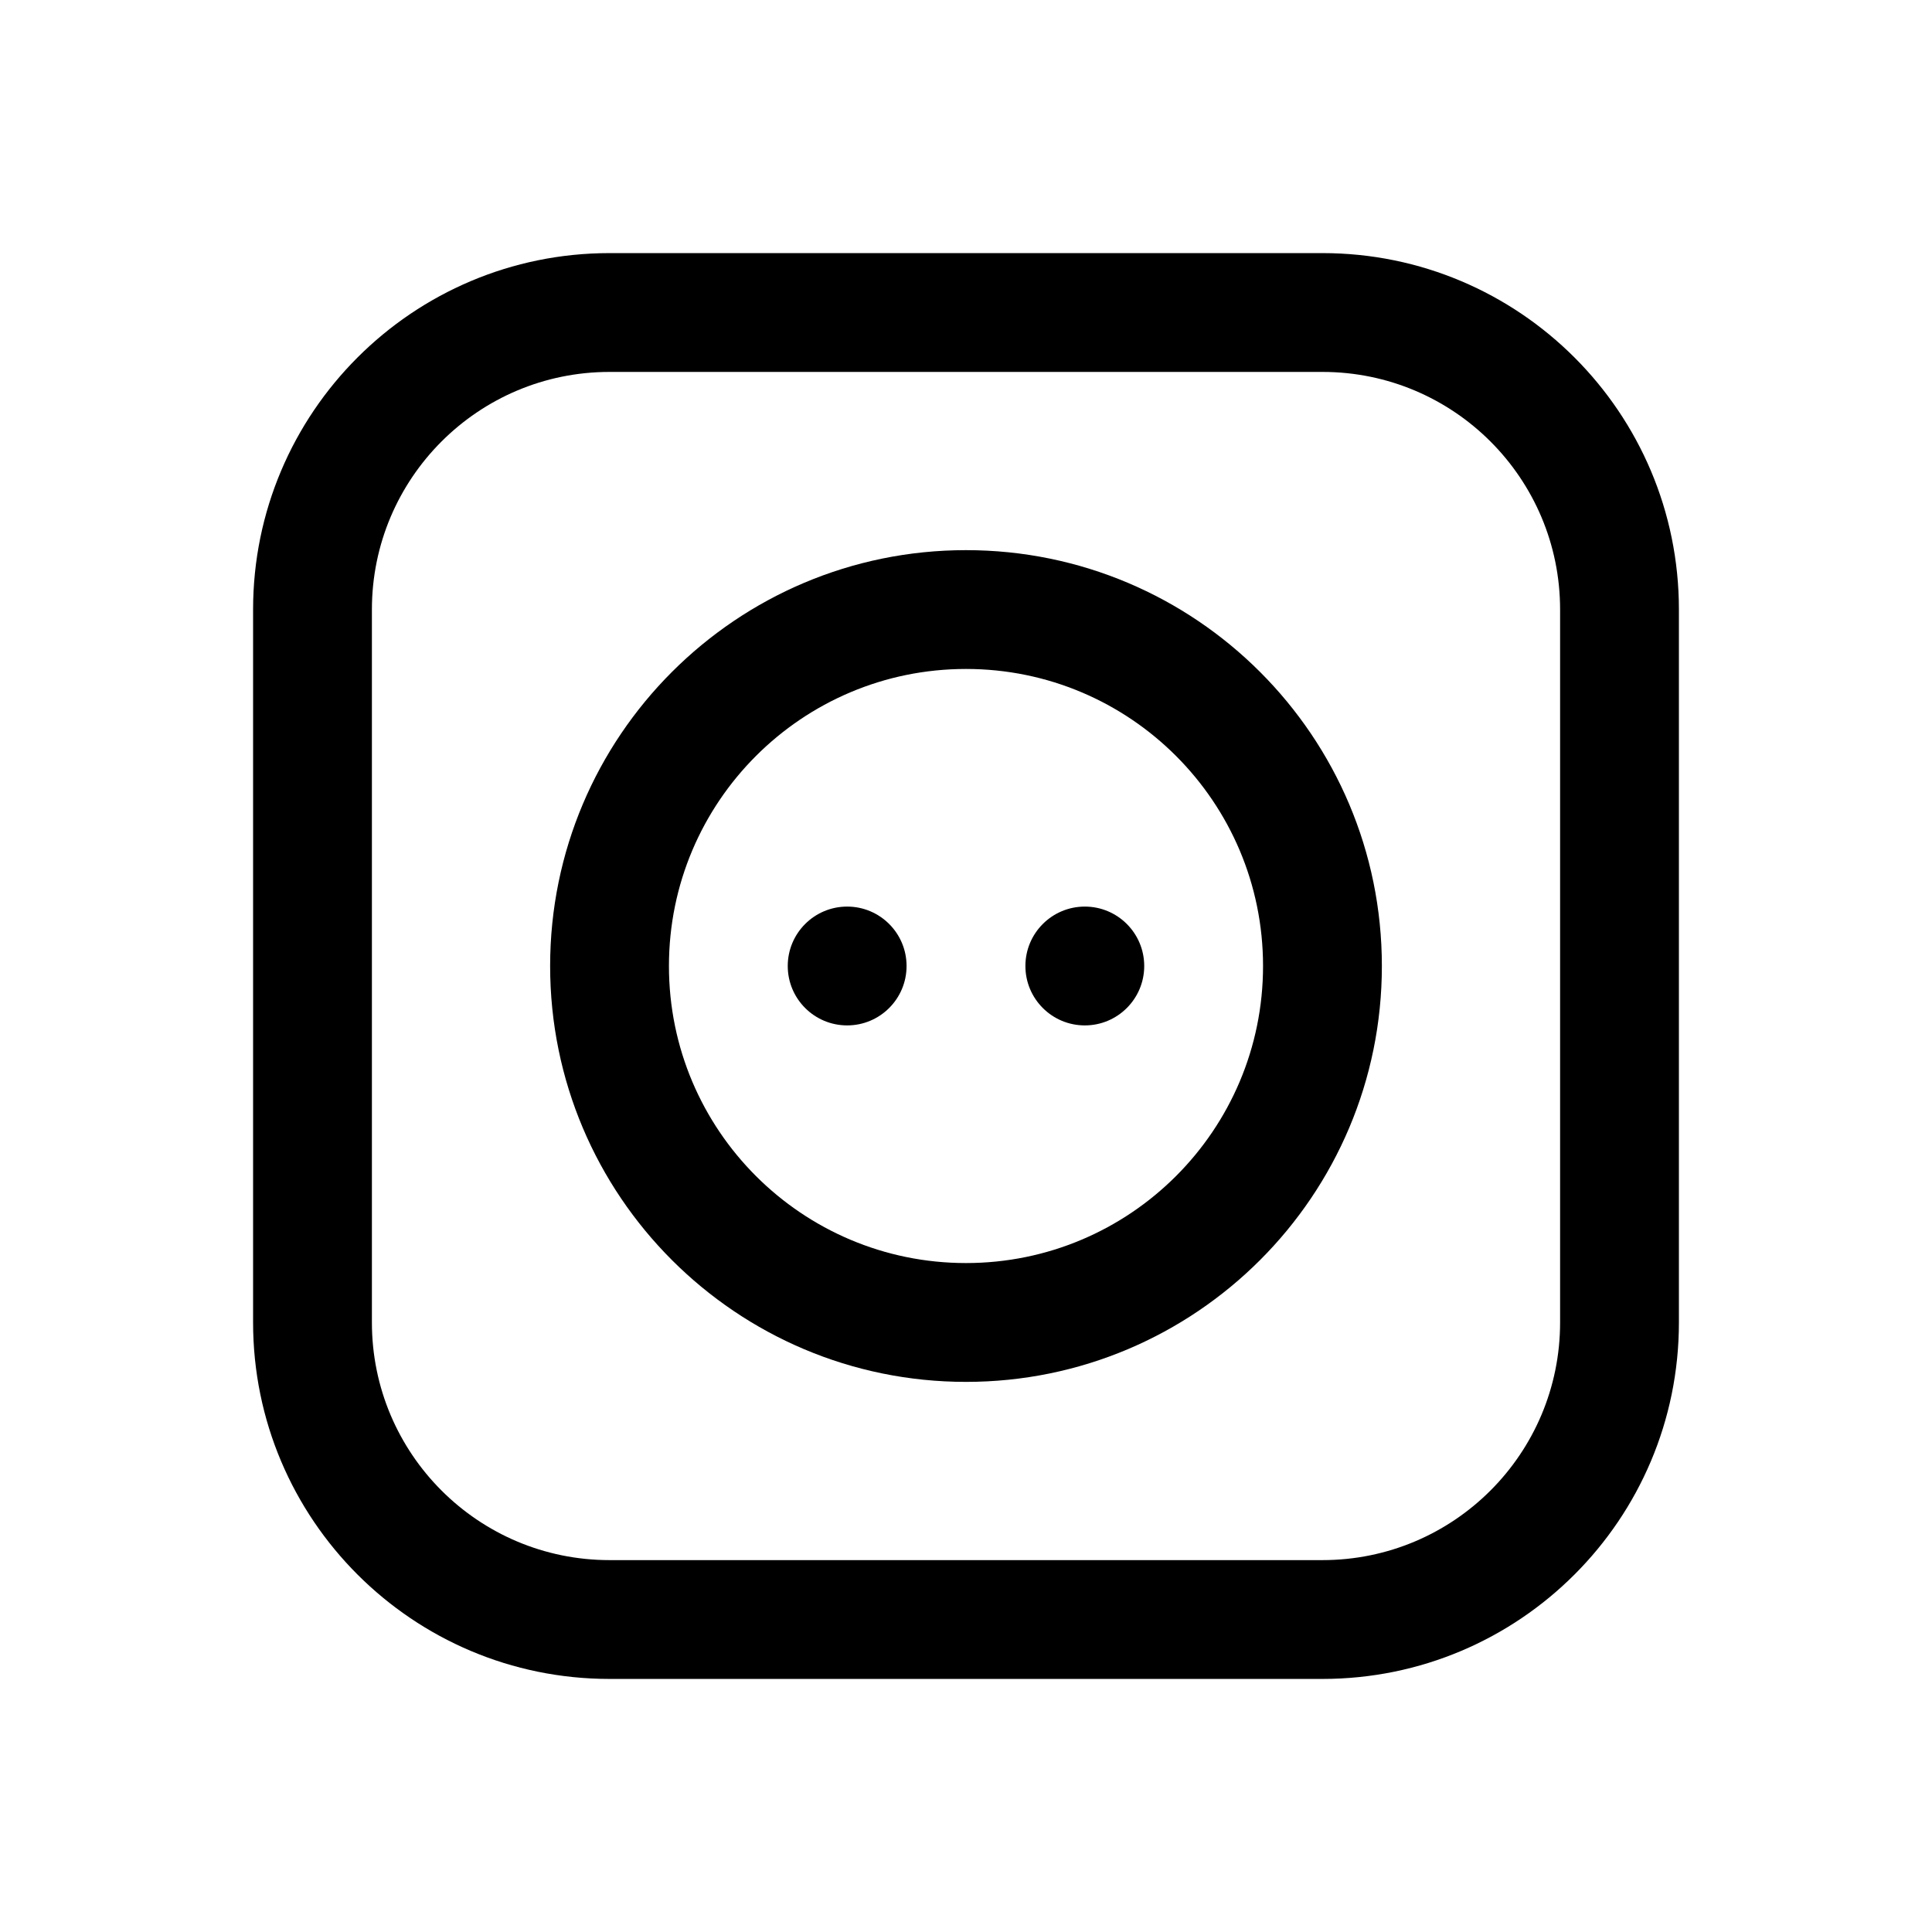 <?xml version="1.0" encoding="UTF-8"?>
<!-- Uploaded to: SVG Repo, www.svgrepo.com, Generator: SVG Repo Mixer Tools -->
<svg fill="#000000" width="800px" height="800px" version="1.1" viewBox="144 144 512 512" xmlns="http://www.w3.org/2000/svg">
 <g>
  <path d="m211.07 305.54c0-52.172 42.293-94.465 94.465-94.465h188.93c52.172 0 94.465 42.293 94.465 94.465v188.93c0 52.172-42.293 94.465-94.465 94.465h-188.93c-52.172 0-94.465-42.293-94.465-94.465zm94.465-62.977c-34.781 0-62.977 28.195-62.977 62.977v188.93c0 34.781 28.195 62.977 62.977 62.977h188.93c34.781 0 62.977-28.195 62.977-62.977v-188.93c0-34.781-28.195-62.977-62.977-62.977z" fill-rule="evenodd"/>
  <path d="m400 321.28c-43.477 0-78.723 35.246-78.723 78.723 0 43.473 35.246 78.719 78.723 78.719 43.473 0 78.719-35.246 78.719-78.719 0-43.477-35.246-78.723-78.719-78.723zm-110.21 78.723c0-60.867 49.344-110.21 110.21-110.21 60.863 0 110.21 49.344 110.21 110.21 0 60.863-49.344 110.21-110.21 110.21-60.867 0-110.21-49.344-110.21-110.21z" fill-rule="evenodd"/>
  <path d="m384.25 400c0 8.695-7.047 15.742-15.742 15.742-8.695 0-15.746-7.047-15.746-15.742s7.051-15.746 15.746-15.746c8.695 0 15.742 7.051 15.742 15.746z"/>
  <path d="m447.23 400c0 8.695-7.047 15.742-15.742 15.742-8.695 0-15.746-7.047-15.746-15.742s7.051-15.746 15.746-15.746c8.695 0 15.742 7.051 15.742 15.746z"/>
 </g>
</svg>